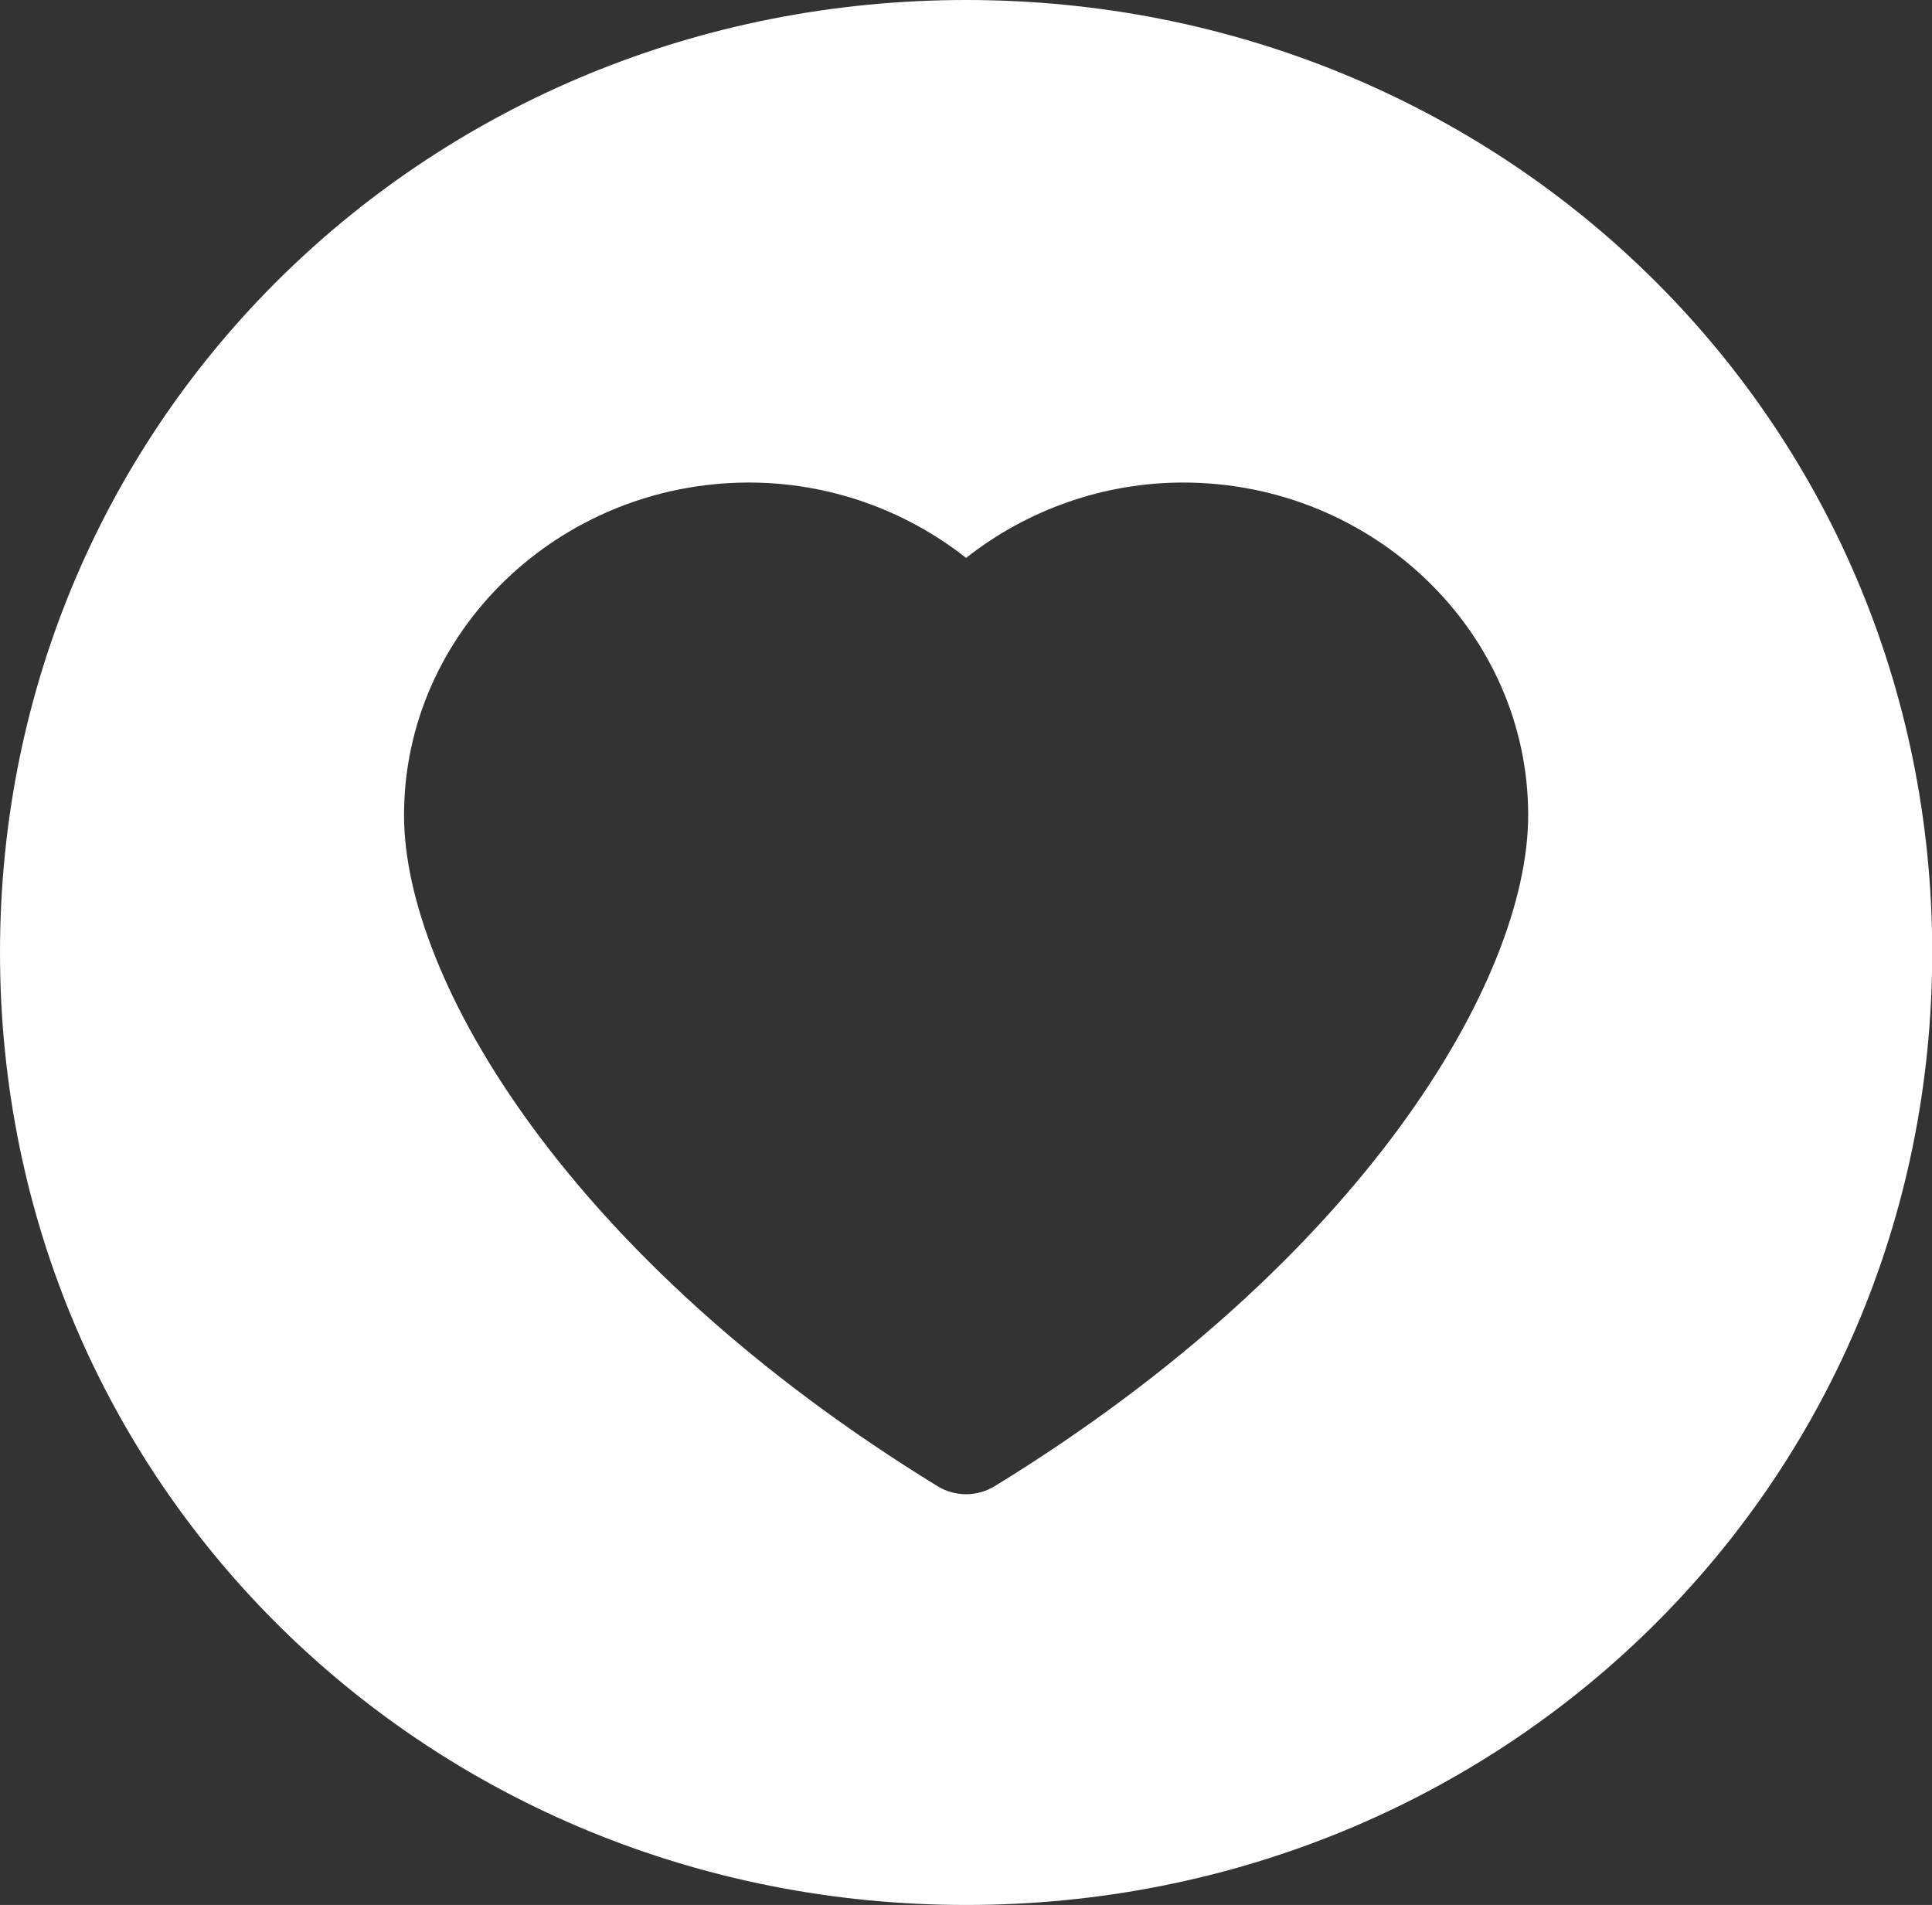 <?xml version="1.0" encoding="UTF-8"?><svg id="b" xmlns="http://www.w3.org/2000/svg" viewBox="0 0 92.05 90.76"><rect x="0" y="0" width="92.05" height="90.76" fill="#333333" stroke="none"/><defs><style>.d{fill:#fff;}</style></defs><g id="c"><path class="d" d="m46.03,0C20.55,0,0,19.9,0,45.38s20.55,45.38,46.03,45.38,46.03-19.9,46.03-45.38S71.5,0,46.03,0Zm1.39,70.79c-.43.27-.91.4-1.39.4s-.96-.13-1.39-.4c-17.44-10.71-25.39-24.08-25.39-31.95,0-8.73,7.39-15.85,16.44-15.85,3.78,0,7.42,1.29,10.34,3.59,2.92-2.3,6.56-3.59,10.34-3.59,9.05,0,16.44,7.12,16.44,15.85,0,7.87-7.95,21.24-25.39,31.95Z"/></g></svg>